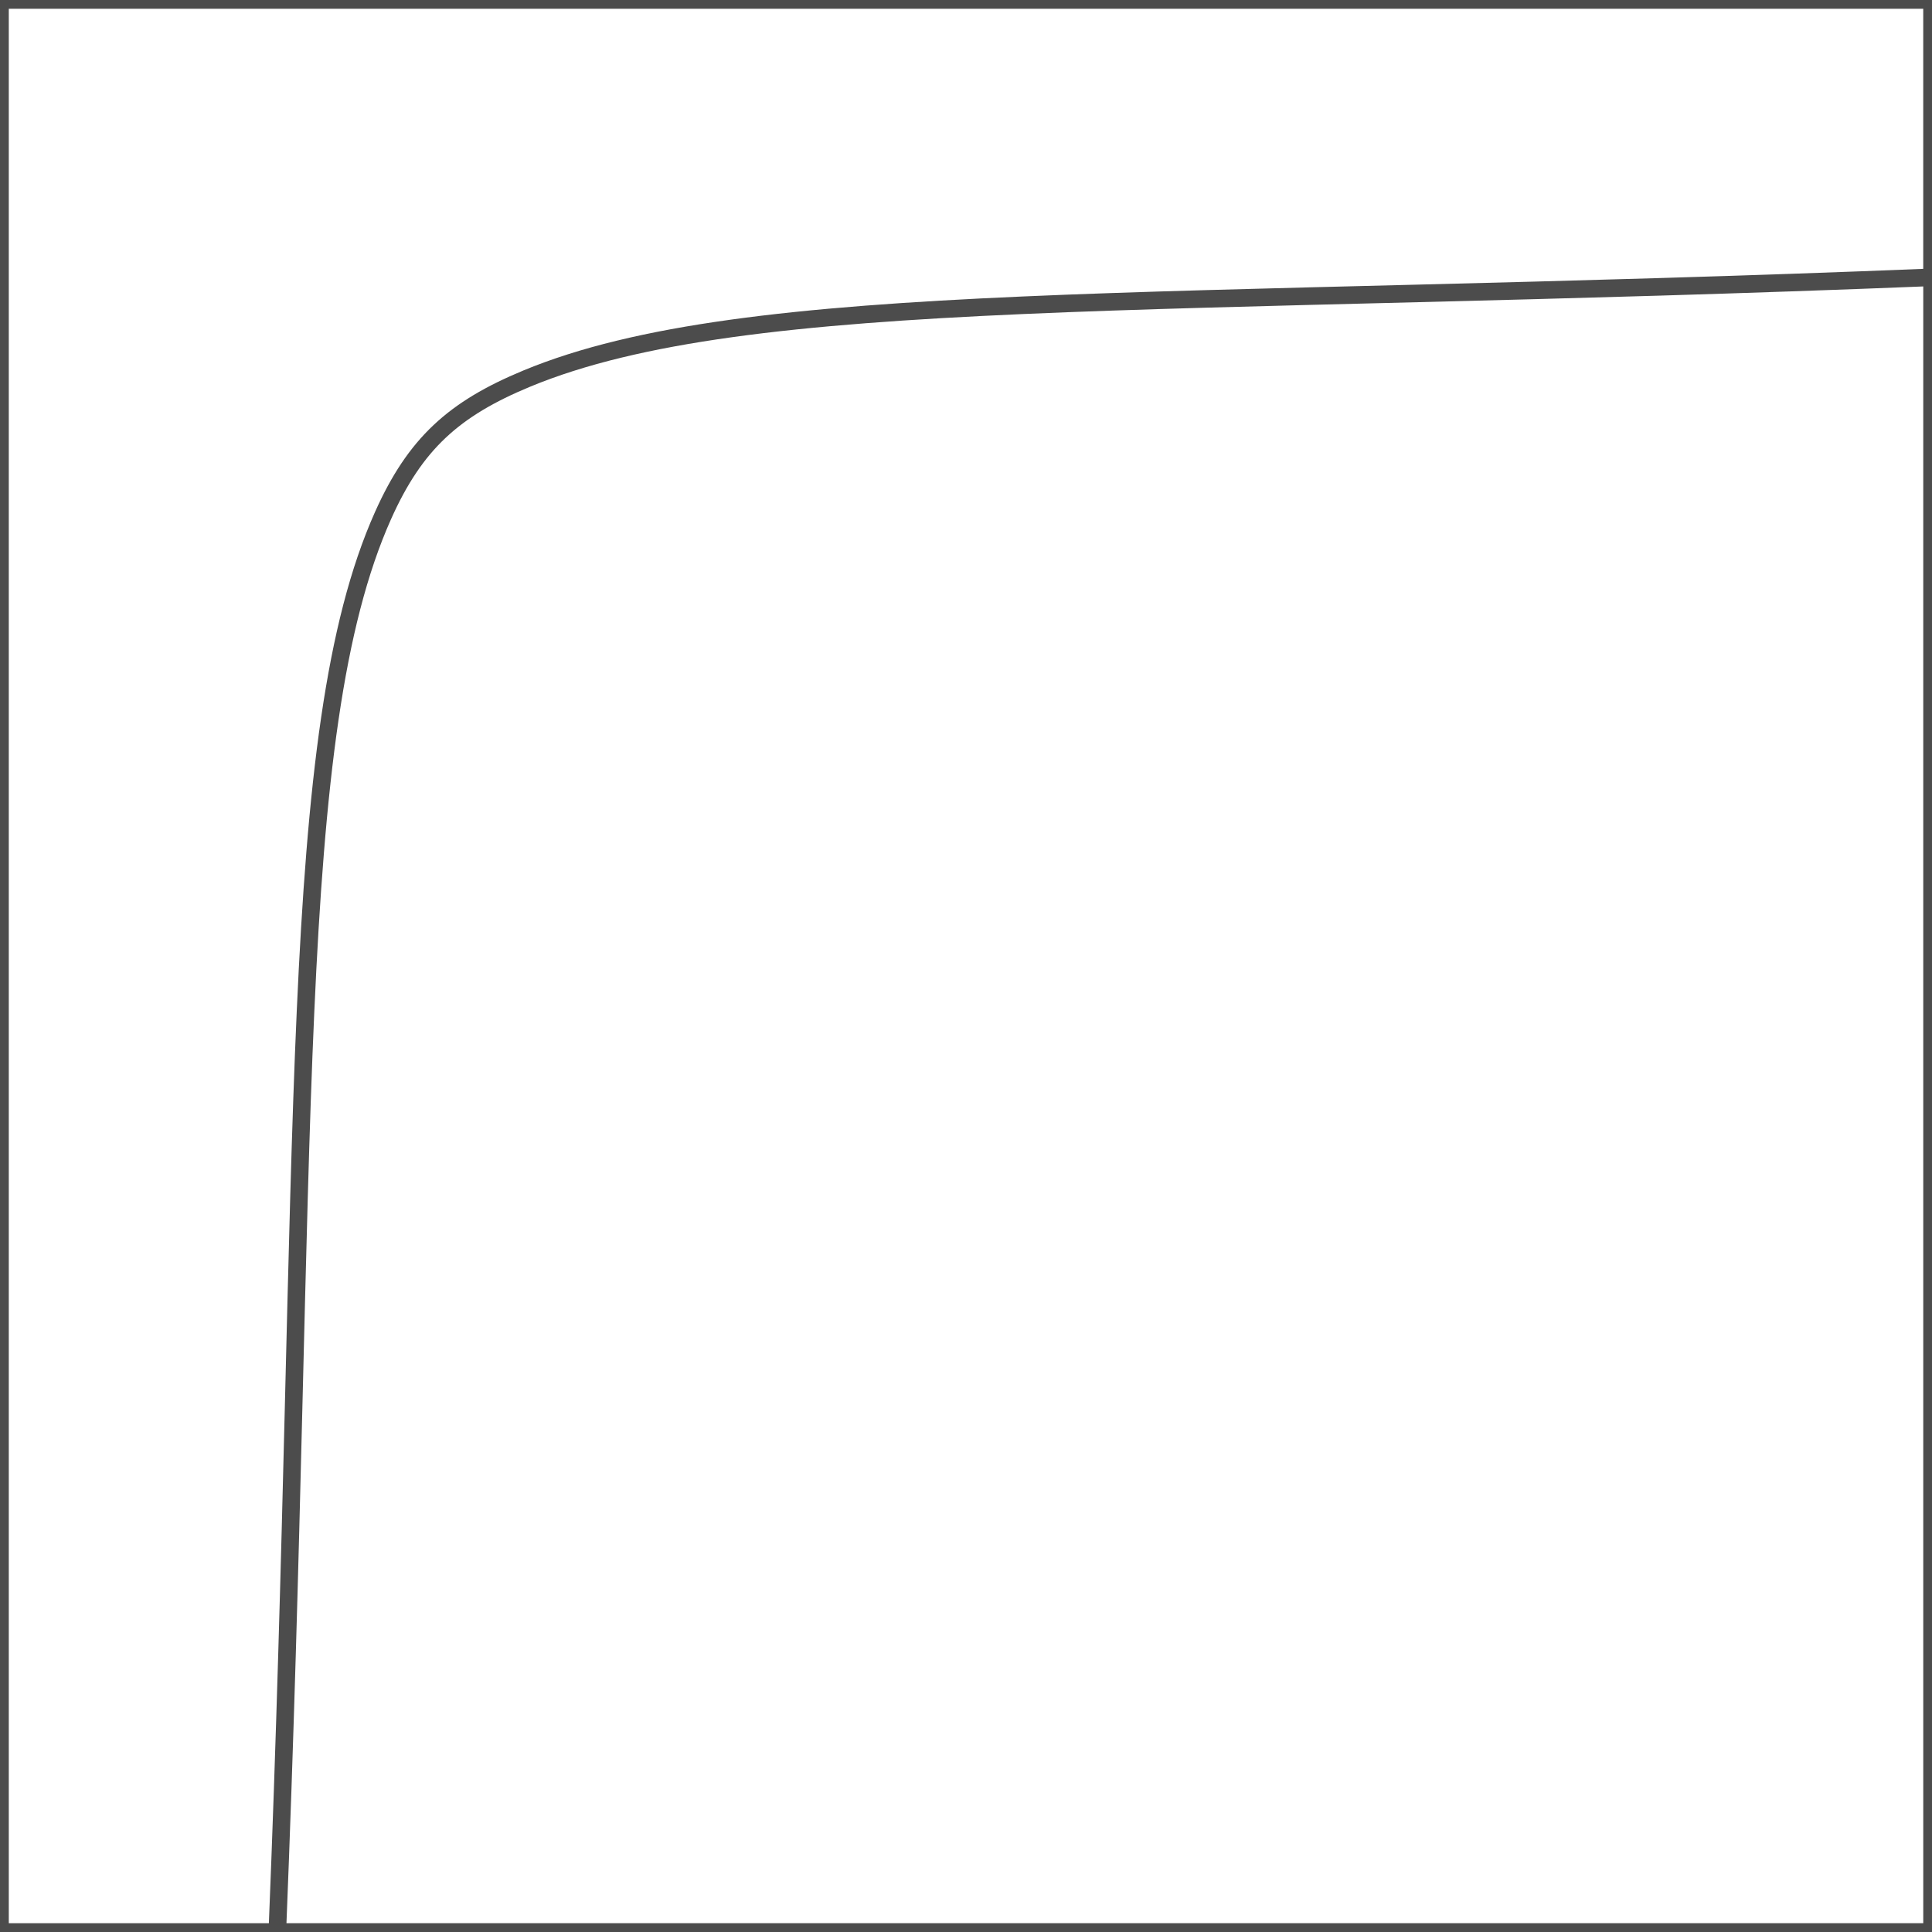 <?xml version="1.0" encoding="UTF-8"?>
<!DOCTYPE svg PUBLIC "-//W3C//DTD SVG 1.1//EN" "http://www.w3.org/Graphics/SVG/1.1/DTD/svg11.dtd">
<!-- Creator: CorelDRAW -->
<svg xmlns="http://www.w3.org/2000/svg" xml:space="preserve" width="110px" height="110px" style="shape-rendering:geometricPrecision; text-rendering:geometricPrecision; image-rendering:optimizeQuality; fill-rule:evenodd; clip-rule:evenodd"
viewBox="0 0 110 110"
 xmlns:xlink="http://www.w3.org/1999/xlink">
 <rect x="0" y="0" width="110" height="110" fill="#808080" stroke="none"/>
 <defs>
  <style type="text/css">
   <![CDATA[
    .str0 {stroke:#4C4C4C;stroke-width:1}
    .fil0 {fill:white}
   ]]>
  </style>
 </defs>
 <g id="Capa_x0020_1">
  <g id="_295329072">
   <polygon id="_295330304" class="fil0 str0" points="110.001,109.999 110.001,-0.001 0.001,-0.001 0.001,109.999 "/>
   <path id="_295330472" class="fil0 str0" d="M110.002 15.789c-43.868,1.775 -67.421,0.542 -80.019,5.77 -4.145,1.719 -6.345,3.702 -8.173,7.791 -5.554,12.417 -4.212,35.992 -6.02,80.65l94.212 -0.002 0 -94.208z"/>
  </g>
 </g>
</svg>
